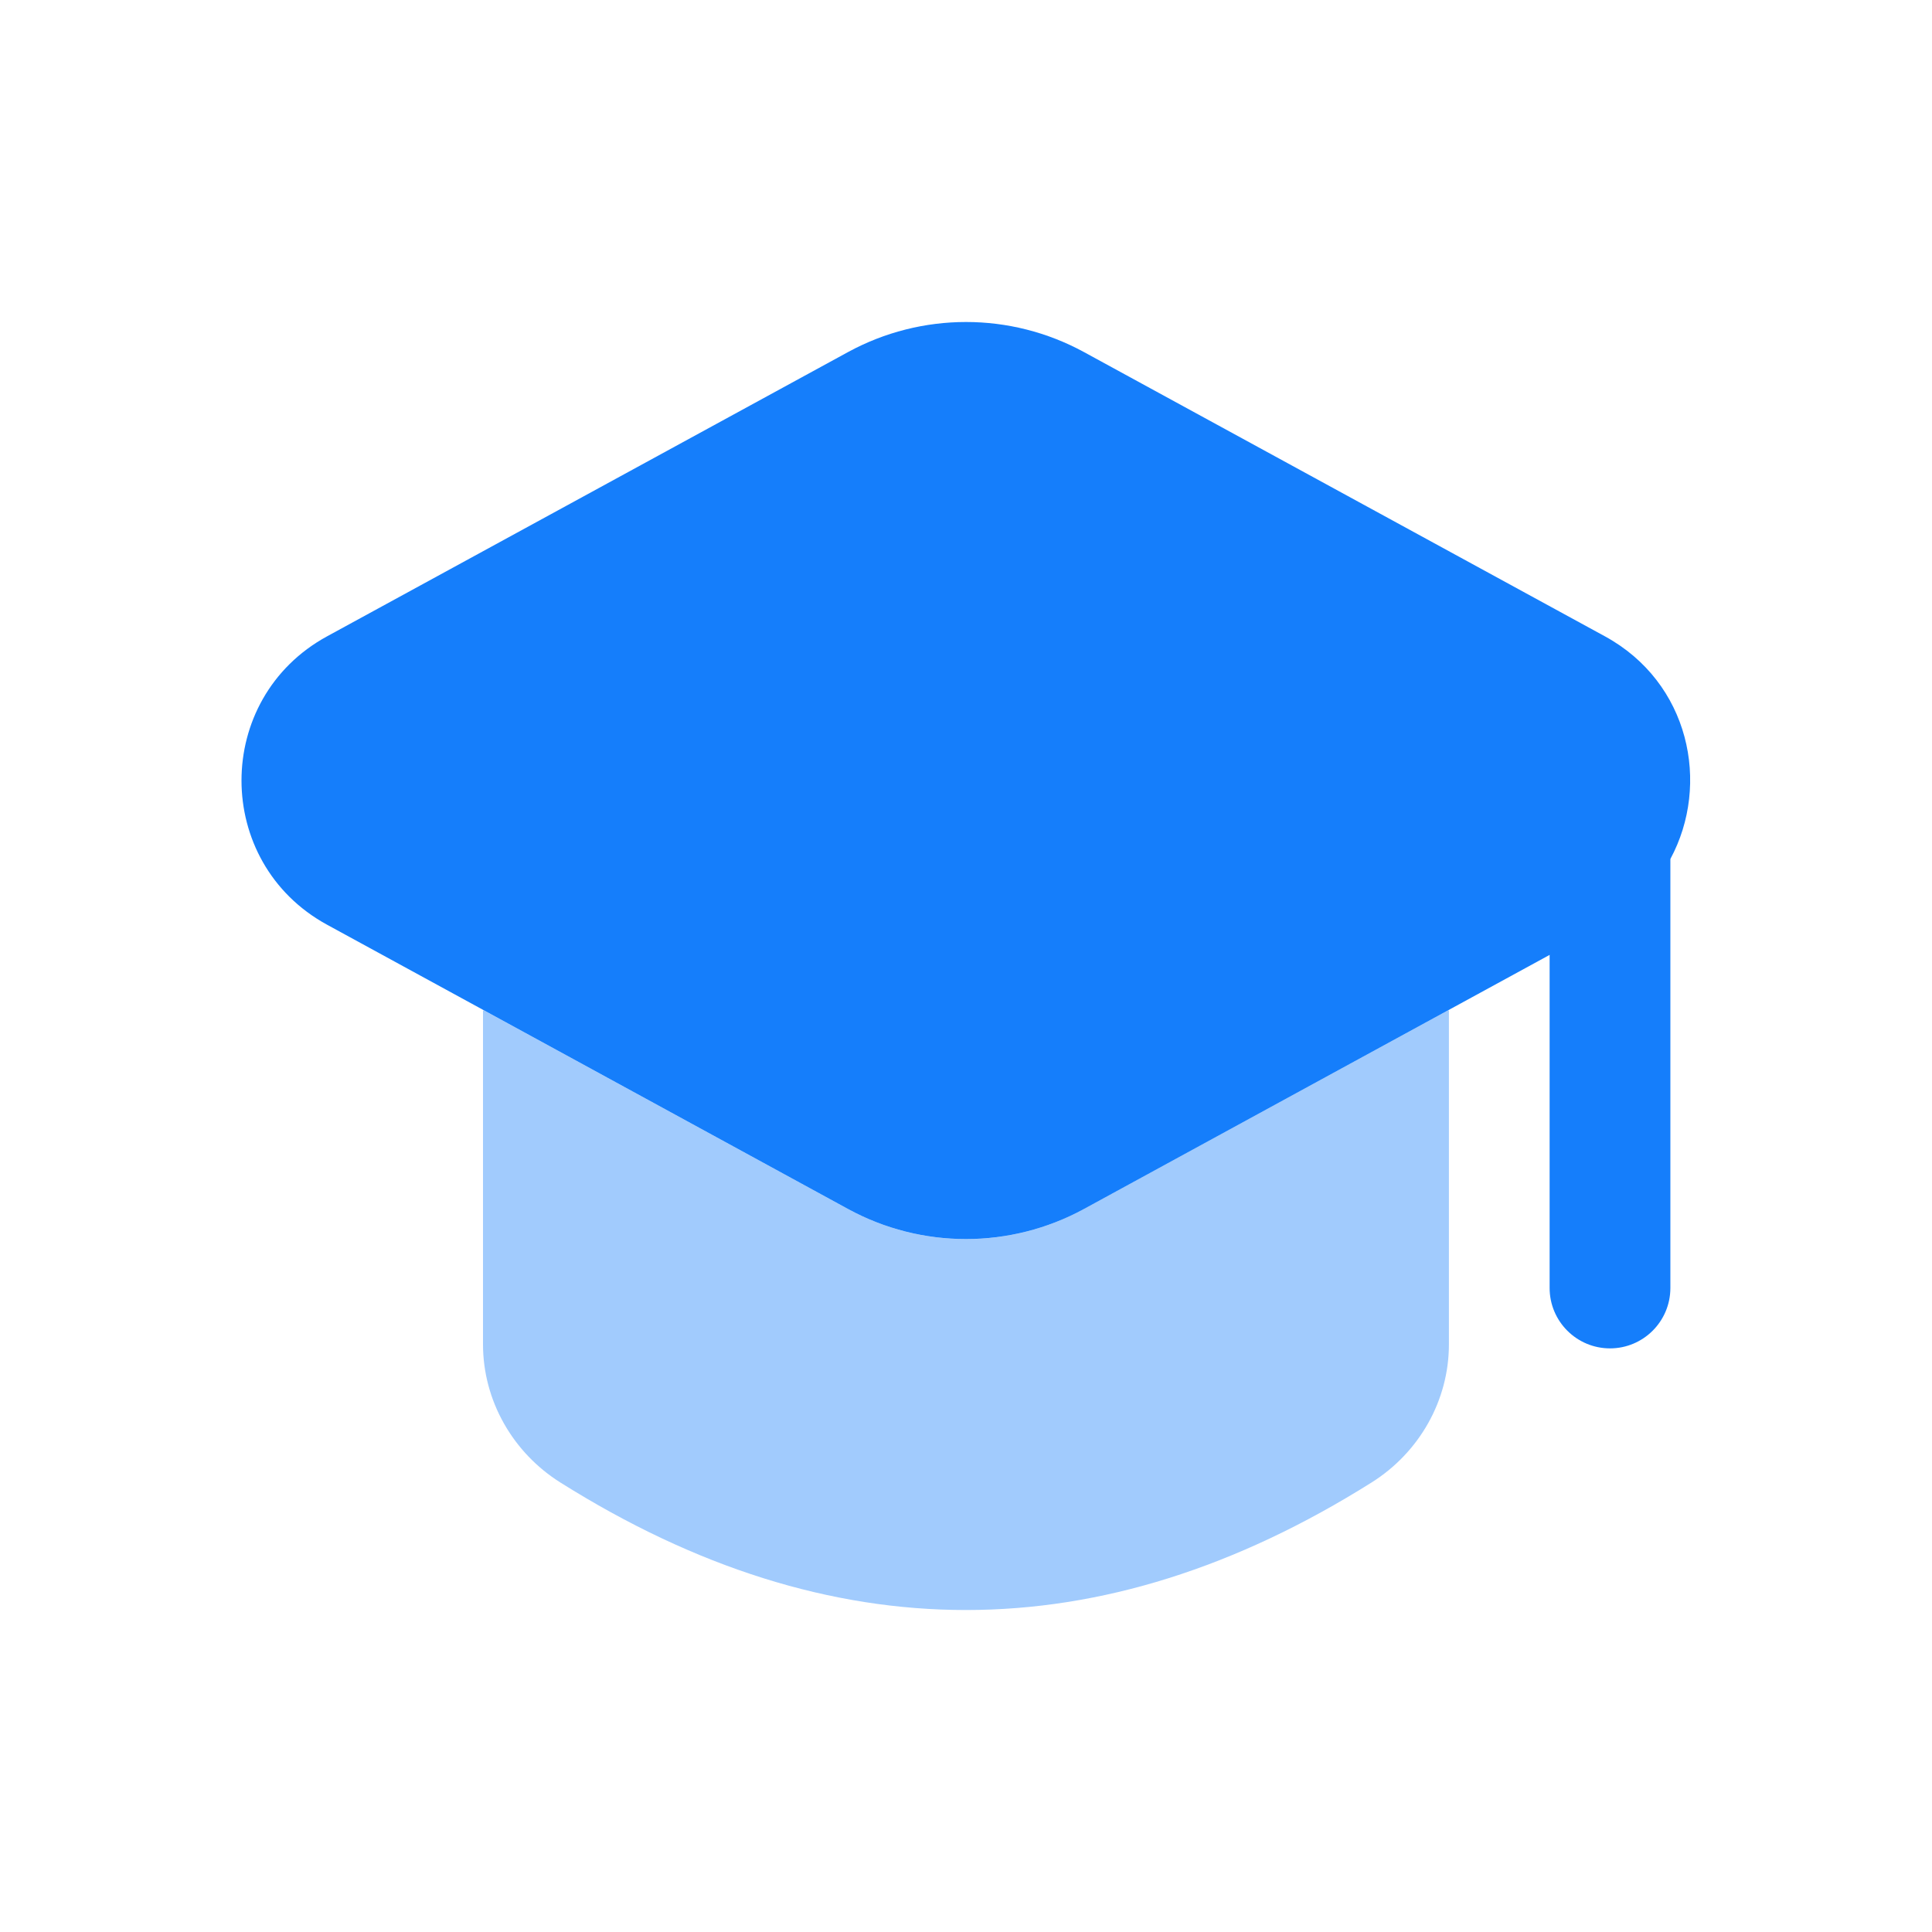 <svg width="48" height="48" viewBox="0 0 48 48" fill="none" xmlns="http://www.w3.org/2000/svg">
<g id="graduation-cap">
<path id="Vector" opacity="0.4" d="M21.07 30.038L12.026 25.104H12V33.399C12 34.795 12.738 36.087 13.92 36.831C20.64 41.057 27.358 41.057 34.078 36.831C35.26 36.087 35.998 34.797 35.998 33.399V25.104H35.972L26.928 30.038C25.104 31.034 22.896 31.034 21.07 30.038Z" fill="#157EFB"/>
<path id="Vector_2" d="M38.5 21.342V32C38.5 32.828 39.172 33.5 40 33.5C40.828 33.5 41.5 32.828 41.5 32V21.342H38.5Z" fill="#157EFB"/>
<path id="Vector_3" d="M39.873 15.809L26.931 8.747C25.105 7.751 22.897 7.751 21.069 8.747L8.127 15.809C5.291 17.355 5.291 21.427 8.127 22.975L21.069 30.037C22.895 31.033 25.103 31.033 26.931 30.037L39.873 22.975C40.609 22.573 41.145 21.997 41.499 21.343C42.507 19.477 41.971 16.953 39.873 15.809Z" fill="#157EFB"/>
</g>
</svg>
